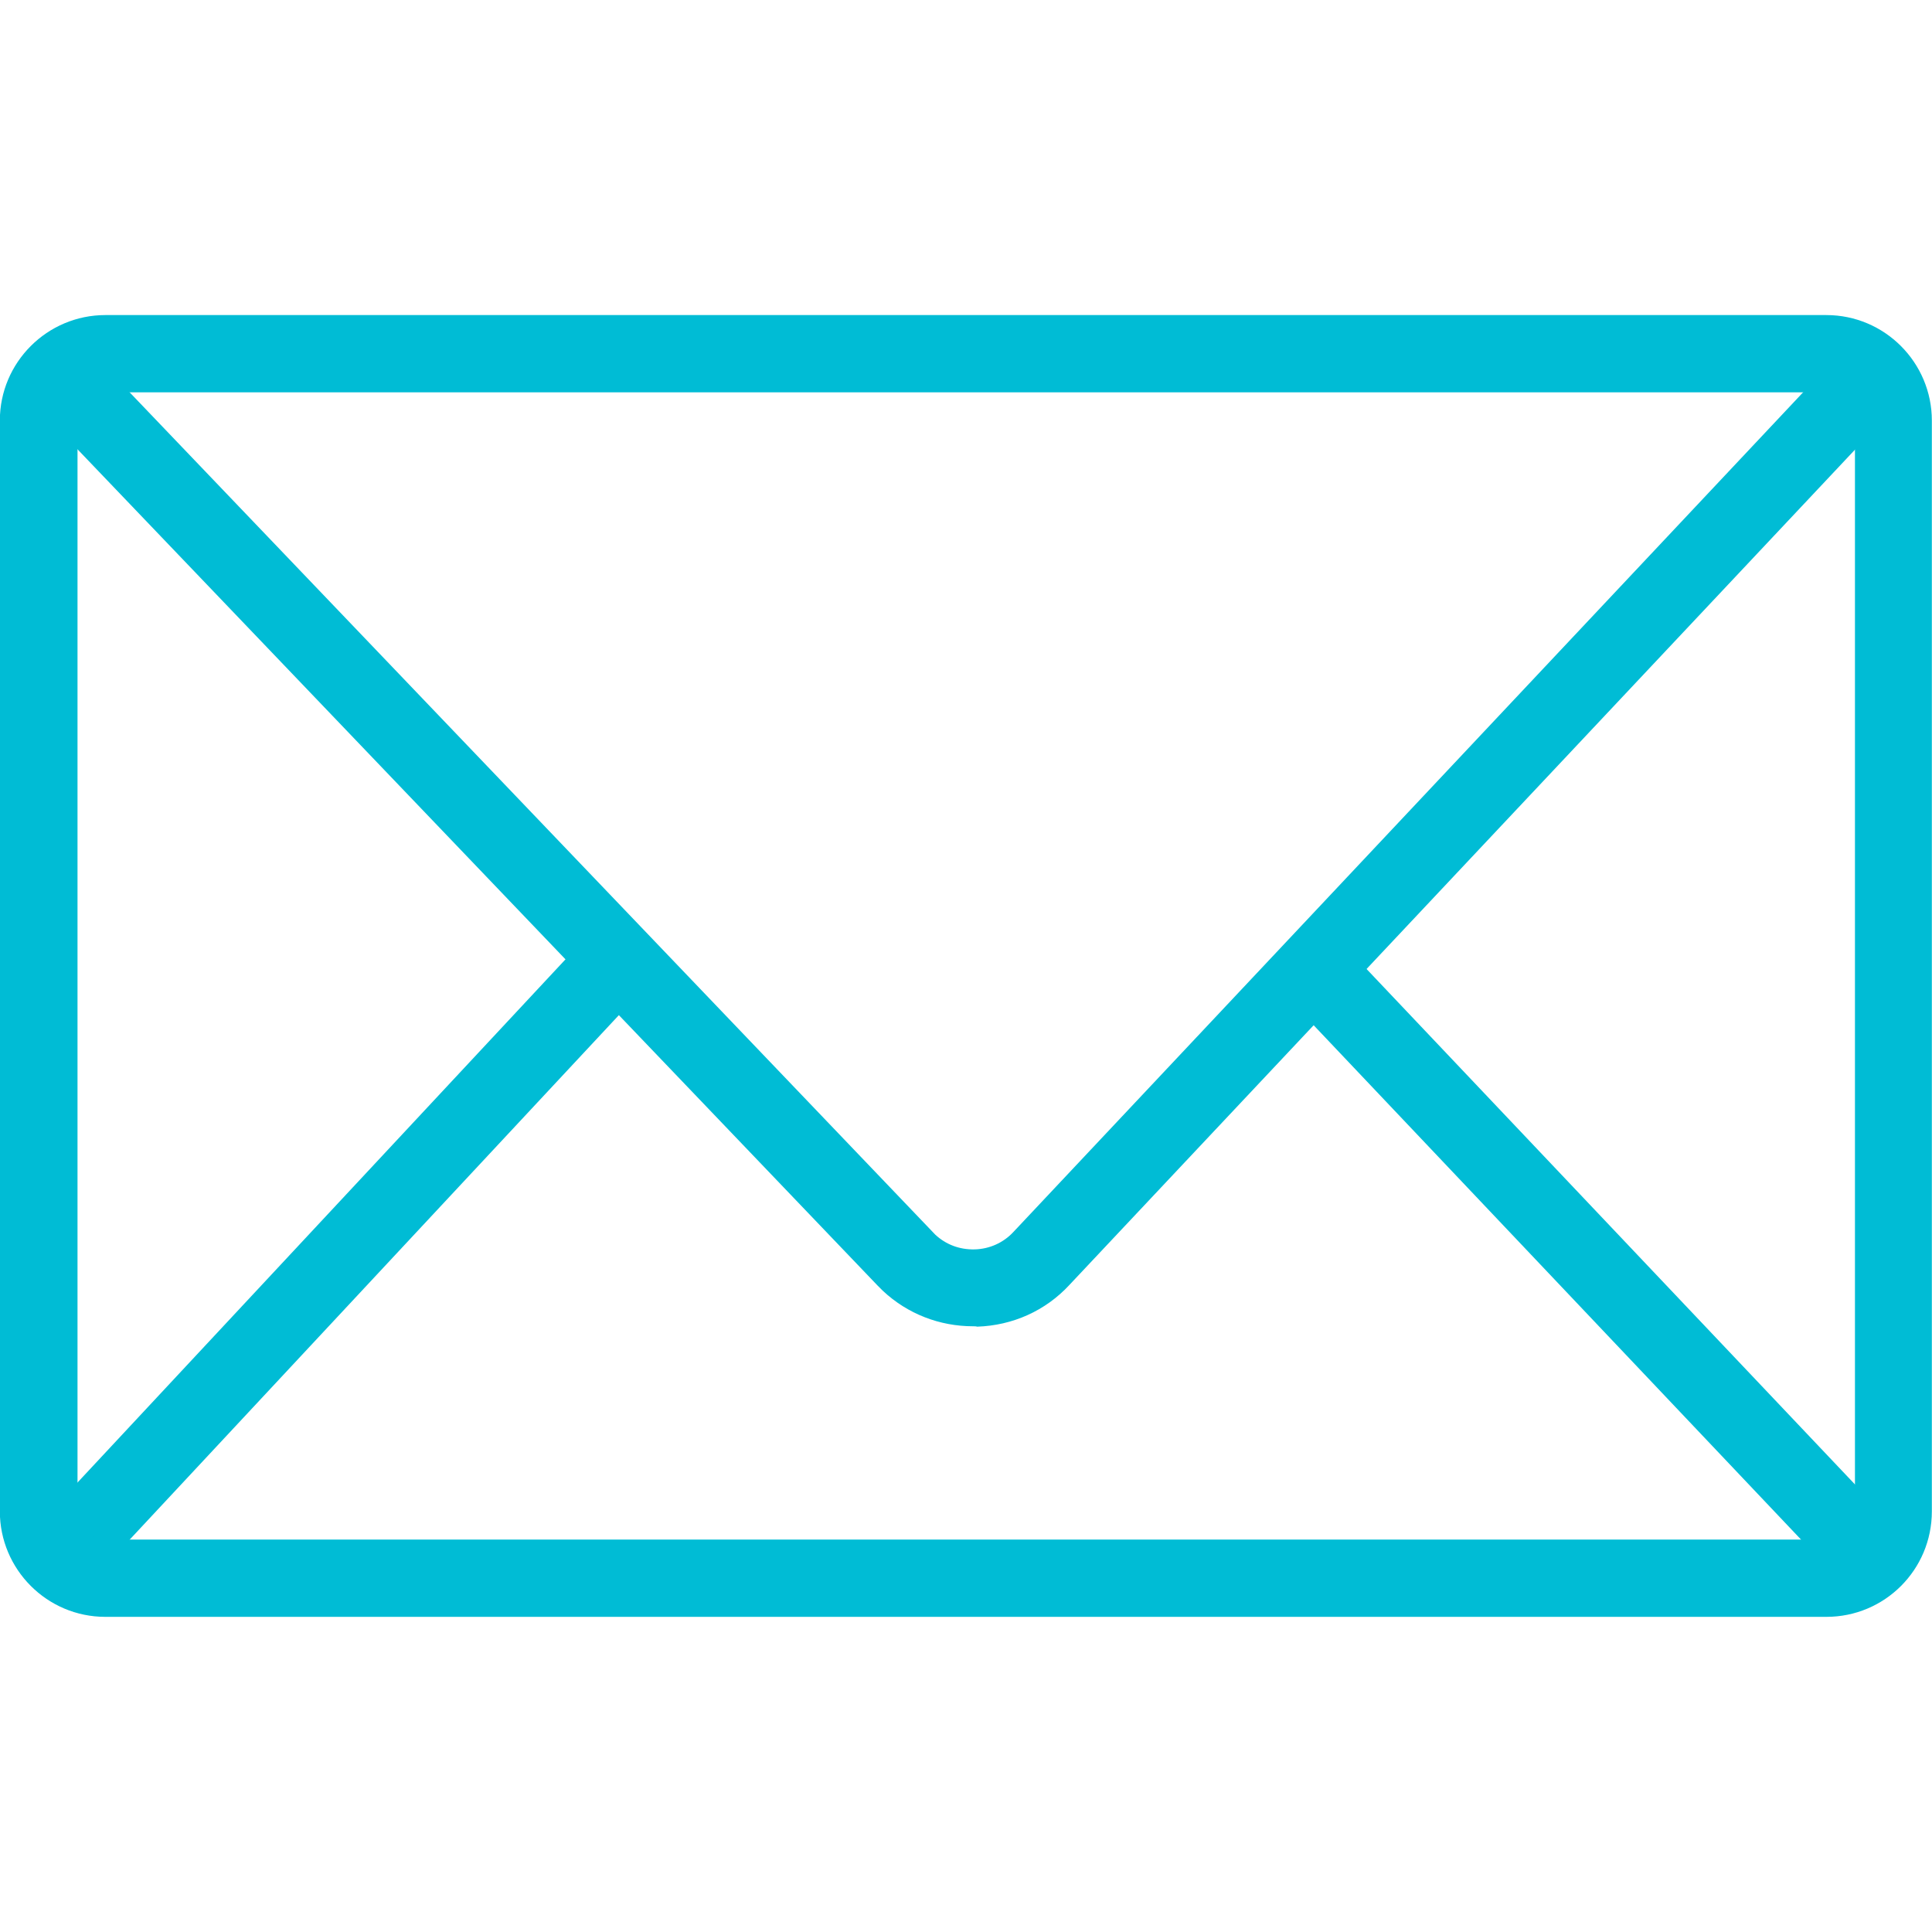 <?xml version="1.0" encoding="utf-8"?>
<!-- Generator: Adobe Illustrator 25.2.1, SVG Export Plug-In . SVG Version: 6.00 Build 0)  -->
<svg version="1.1" id="Layer_1" xmlns="http://www.w3.org/2000/svg" xmlns:xlink="http://www.w3.org/1999/xlink" x="0px" y="0px"
	 viewBox="0 0 50 50" style="enable-background:new 0 0 50 50;" xml:space="preserve">
<style type="text/css">
	.st0{fill:#00BCD5;}
	.st1{fill:#6D0869;}
	.st2{fill:#92AD3C;}
</style>
<g id="Group_694" transform="translate(-105.434 -32.776)">
	<path class="st0" d="M130.62,67.1c-0.87,0-1.7-0.32-2.34-0.92l-0.14-0.14l-21.89-22.88c-0.38-0.4-0.37-1.03,0.03-1.41
		c0.4-0.38,1.03-0.37,1.41,0.03l21.95,22.95c0.27,0.25,0.62,0.39,1.02,0.38c0.38-0.01,0.74-0.17,1-0.45l21.5-22.86
		c0.38-0.4,1.01-0.42,1.41-0.04c0.4,0.38,0.42,1.01,0.04,1.41l-21.5,22.86c-0.62,0.67-1.47,1.05-2.39,1.08
		C130.7,67.1,130.66,67.1,130.62,67.1z"/>
	<path class="st0" d="M153.76,73.97c-0.26,0-0.53-0.1-0.73-0.31l-14.1-14.88c-0.38-0.4-0.36-1.03,0.04-1.41s1.03-0.36,1.41,0.04
		l14.1,14.88c0.38,0.4,0.36,1.03-0.04,1.41C154.25,73.88,154,73.97,153.76,73.97z"/>
	<path class="st0" d="M107.11,73.96c-0.24,0-0.49-0.09-0.68-0.27c-0.4-0.38-0.43-1.01-0.05-1.41l14.14-15.16
		c0.38-0.4,1.01-0.42,1.41-0.05c0.4,0.38,0.43,1.01,0.05,1.41l-14.14,15.16C107.64,73.85,107.37,73.96,107.11,73.96z"/>
	<path class="st0" d="M152.7,74.62h-44.54c-1.51,0-2.73-1.23-2.73-2.73V43.66c0-1.51,1.23-2.73,2.73-2.73h44.54
		c1.51,0,2.73,1.23,2.73,2.73v28.23C155.43,73.4,154.21,74.62,152.7,74.62z M108.17,42.93c-0.4,0-0.73,0.33-0.73,0.73v28.23
		c0,0.4,0.33,0.73,0.73,0.73h44.54c0.4,0,0.73-0.33,0.73-0.73V43.66c0-0.4-0.33-0.73-0.73-0.73H108.17z"/>
</g>
</svg>
